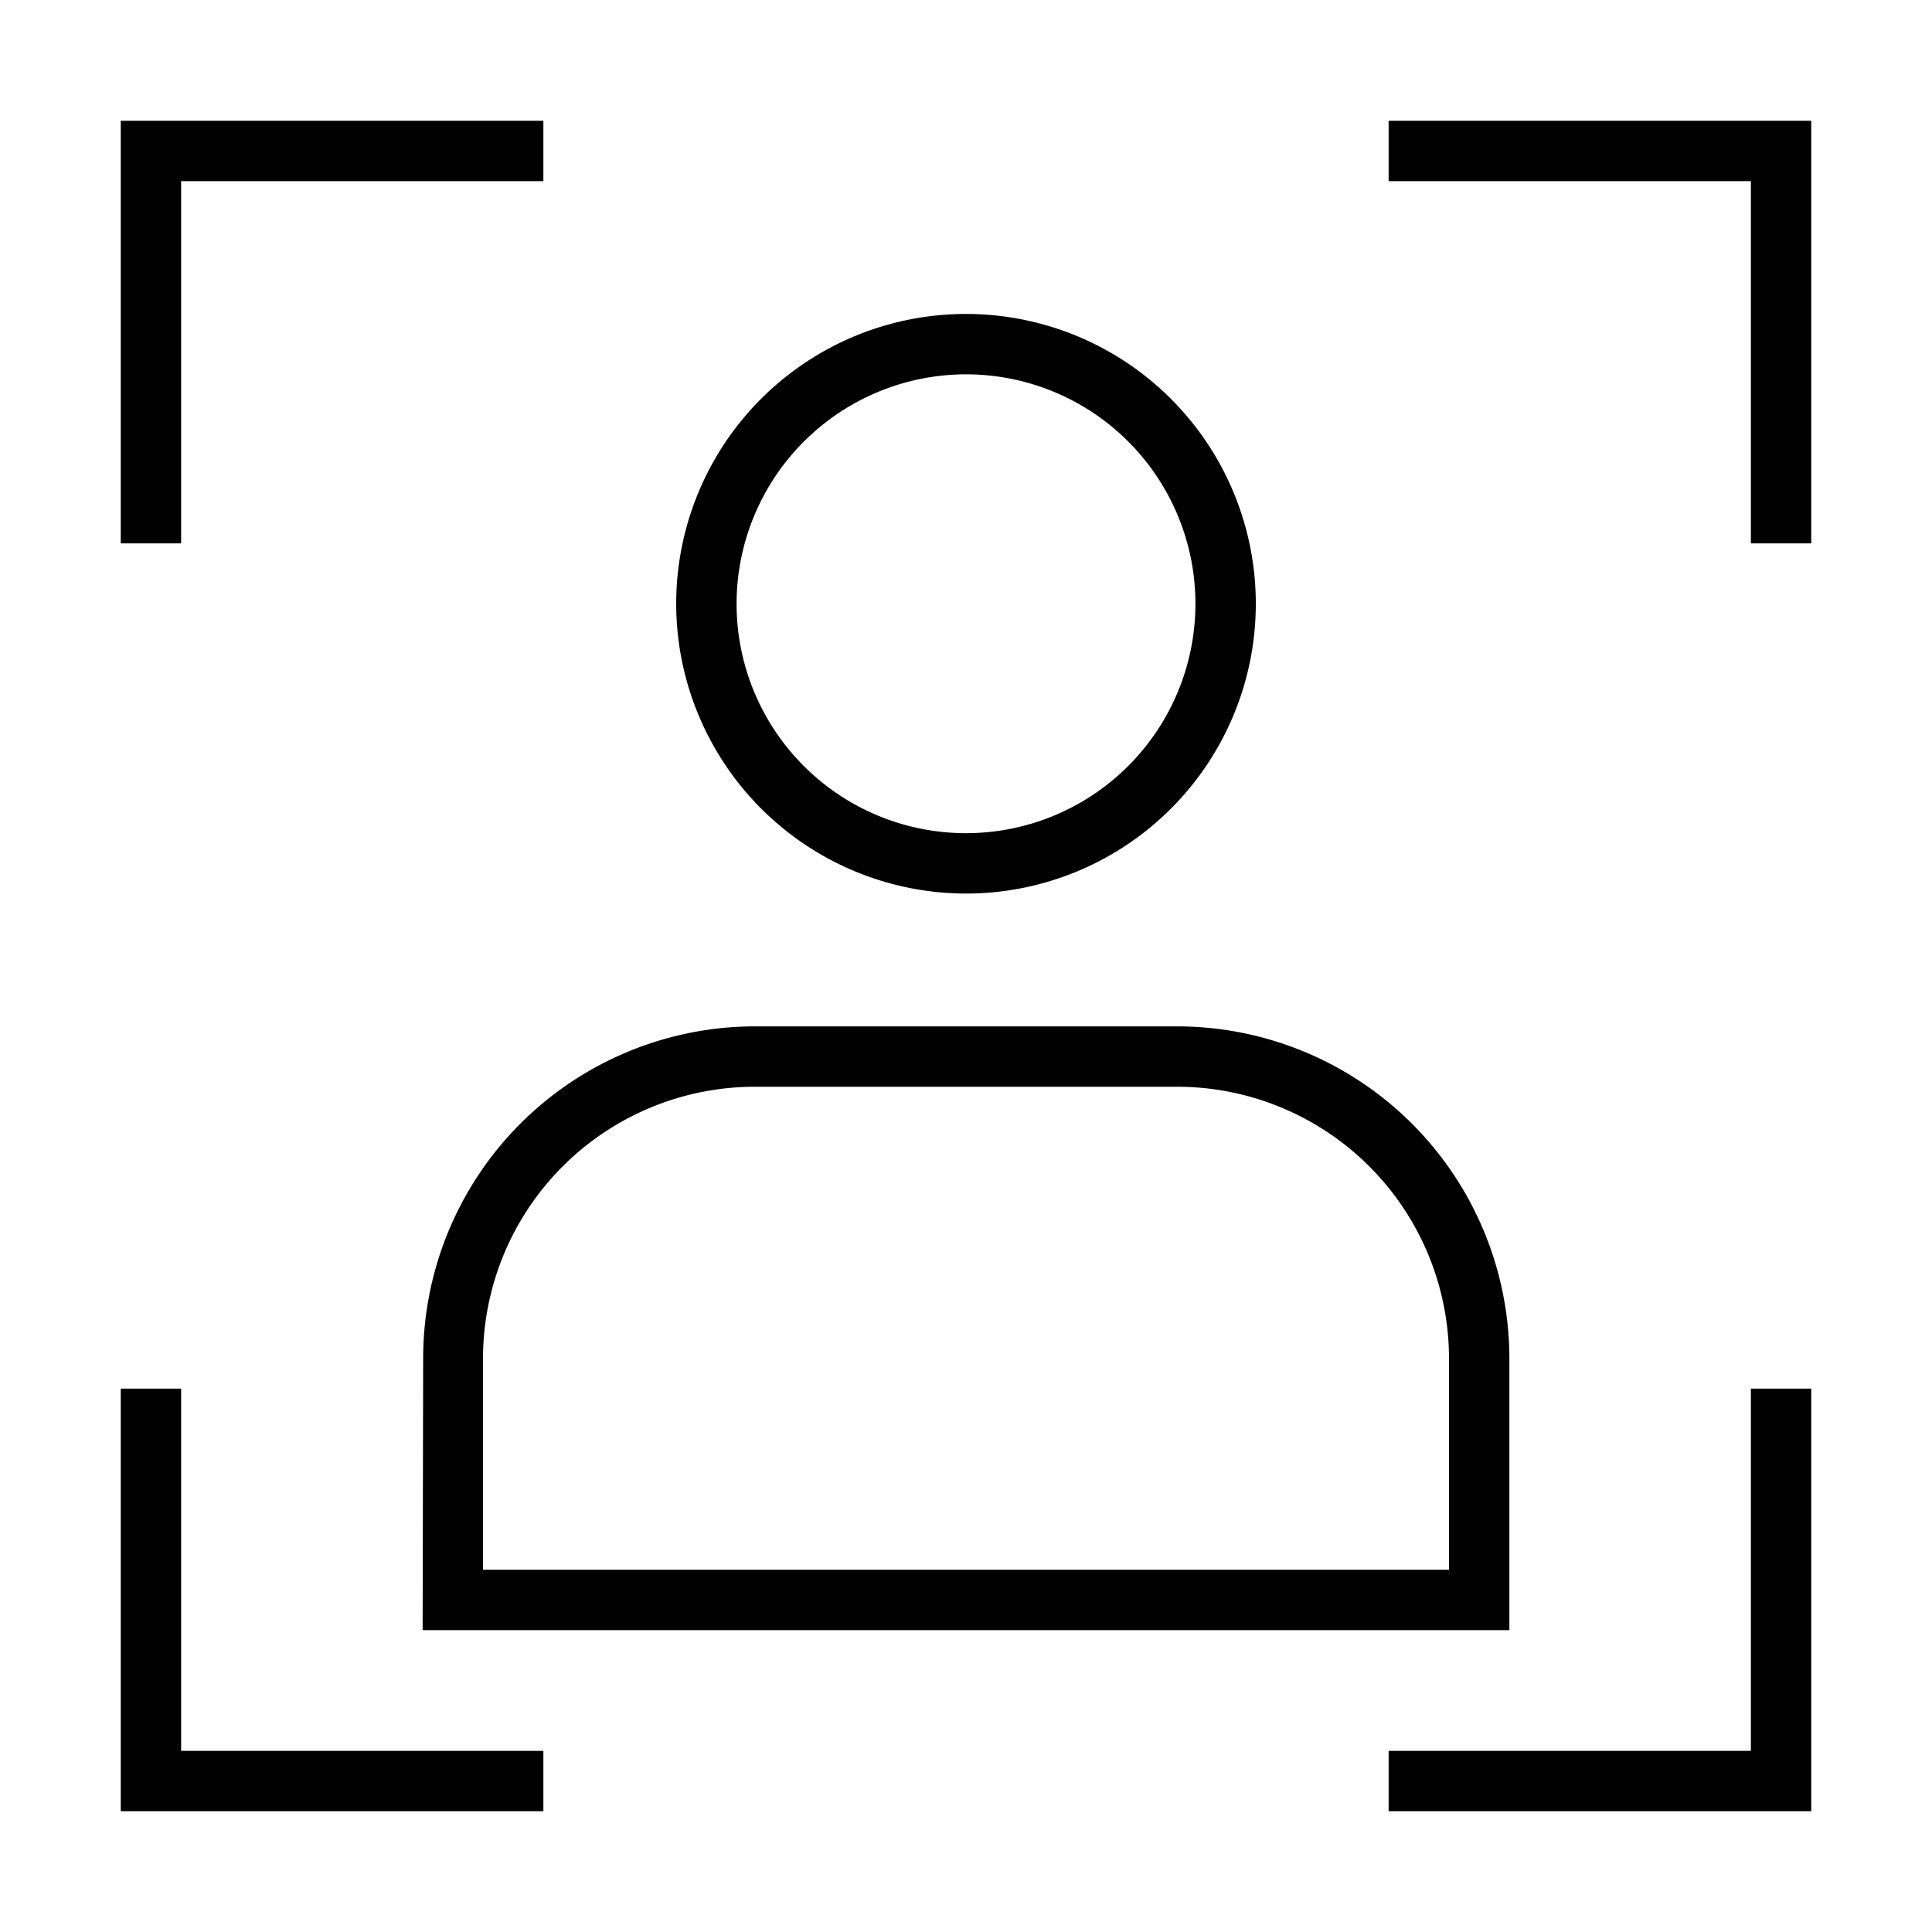 <svg xmlns="http://www.w3.org/2000/svg" viewBox="0 0 32 32"><path d="M7.009 22.5L7 27h18v-4.5a5.506 5.506 0 0 0-5.5-5.5h-7a5.499 5.499 0 0 0-5.491 5.5zM24 22.5V26H8v-3.5a4.505 4.505 0 0 1 4.5-4.5h7a4.505 4.505 0 0 1 4.5 4.5zm-8-7.7a4.8 4.8 0 1 0-4.8-4.8 4.805 4.805 0 0 0 4.8 4.8zm0-8.6a3.8 3.8 0 1 1-3.8 3.8A3.804 3.804 0 0 1 16 6.2zM3 9H2V2h7v1H3zm27-7v7h-1V3h-6V2zm-1 21h1v7h-7v-1h6zM3 29h6v1H2v-7h1z"/><path fill="none" d="M0 0h32v32H0z"/></svg>
